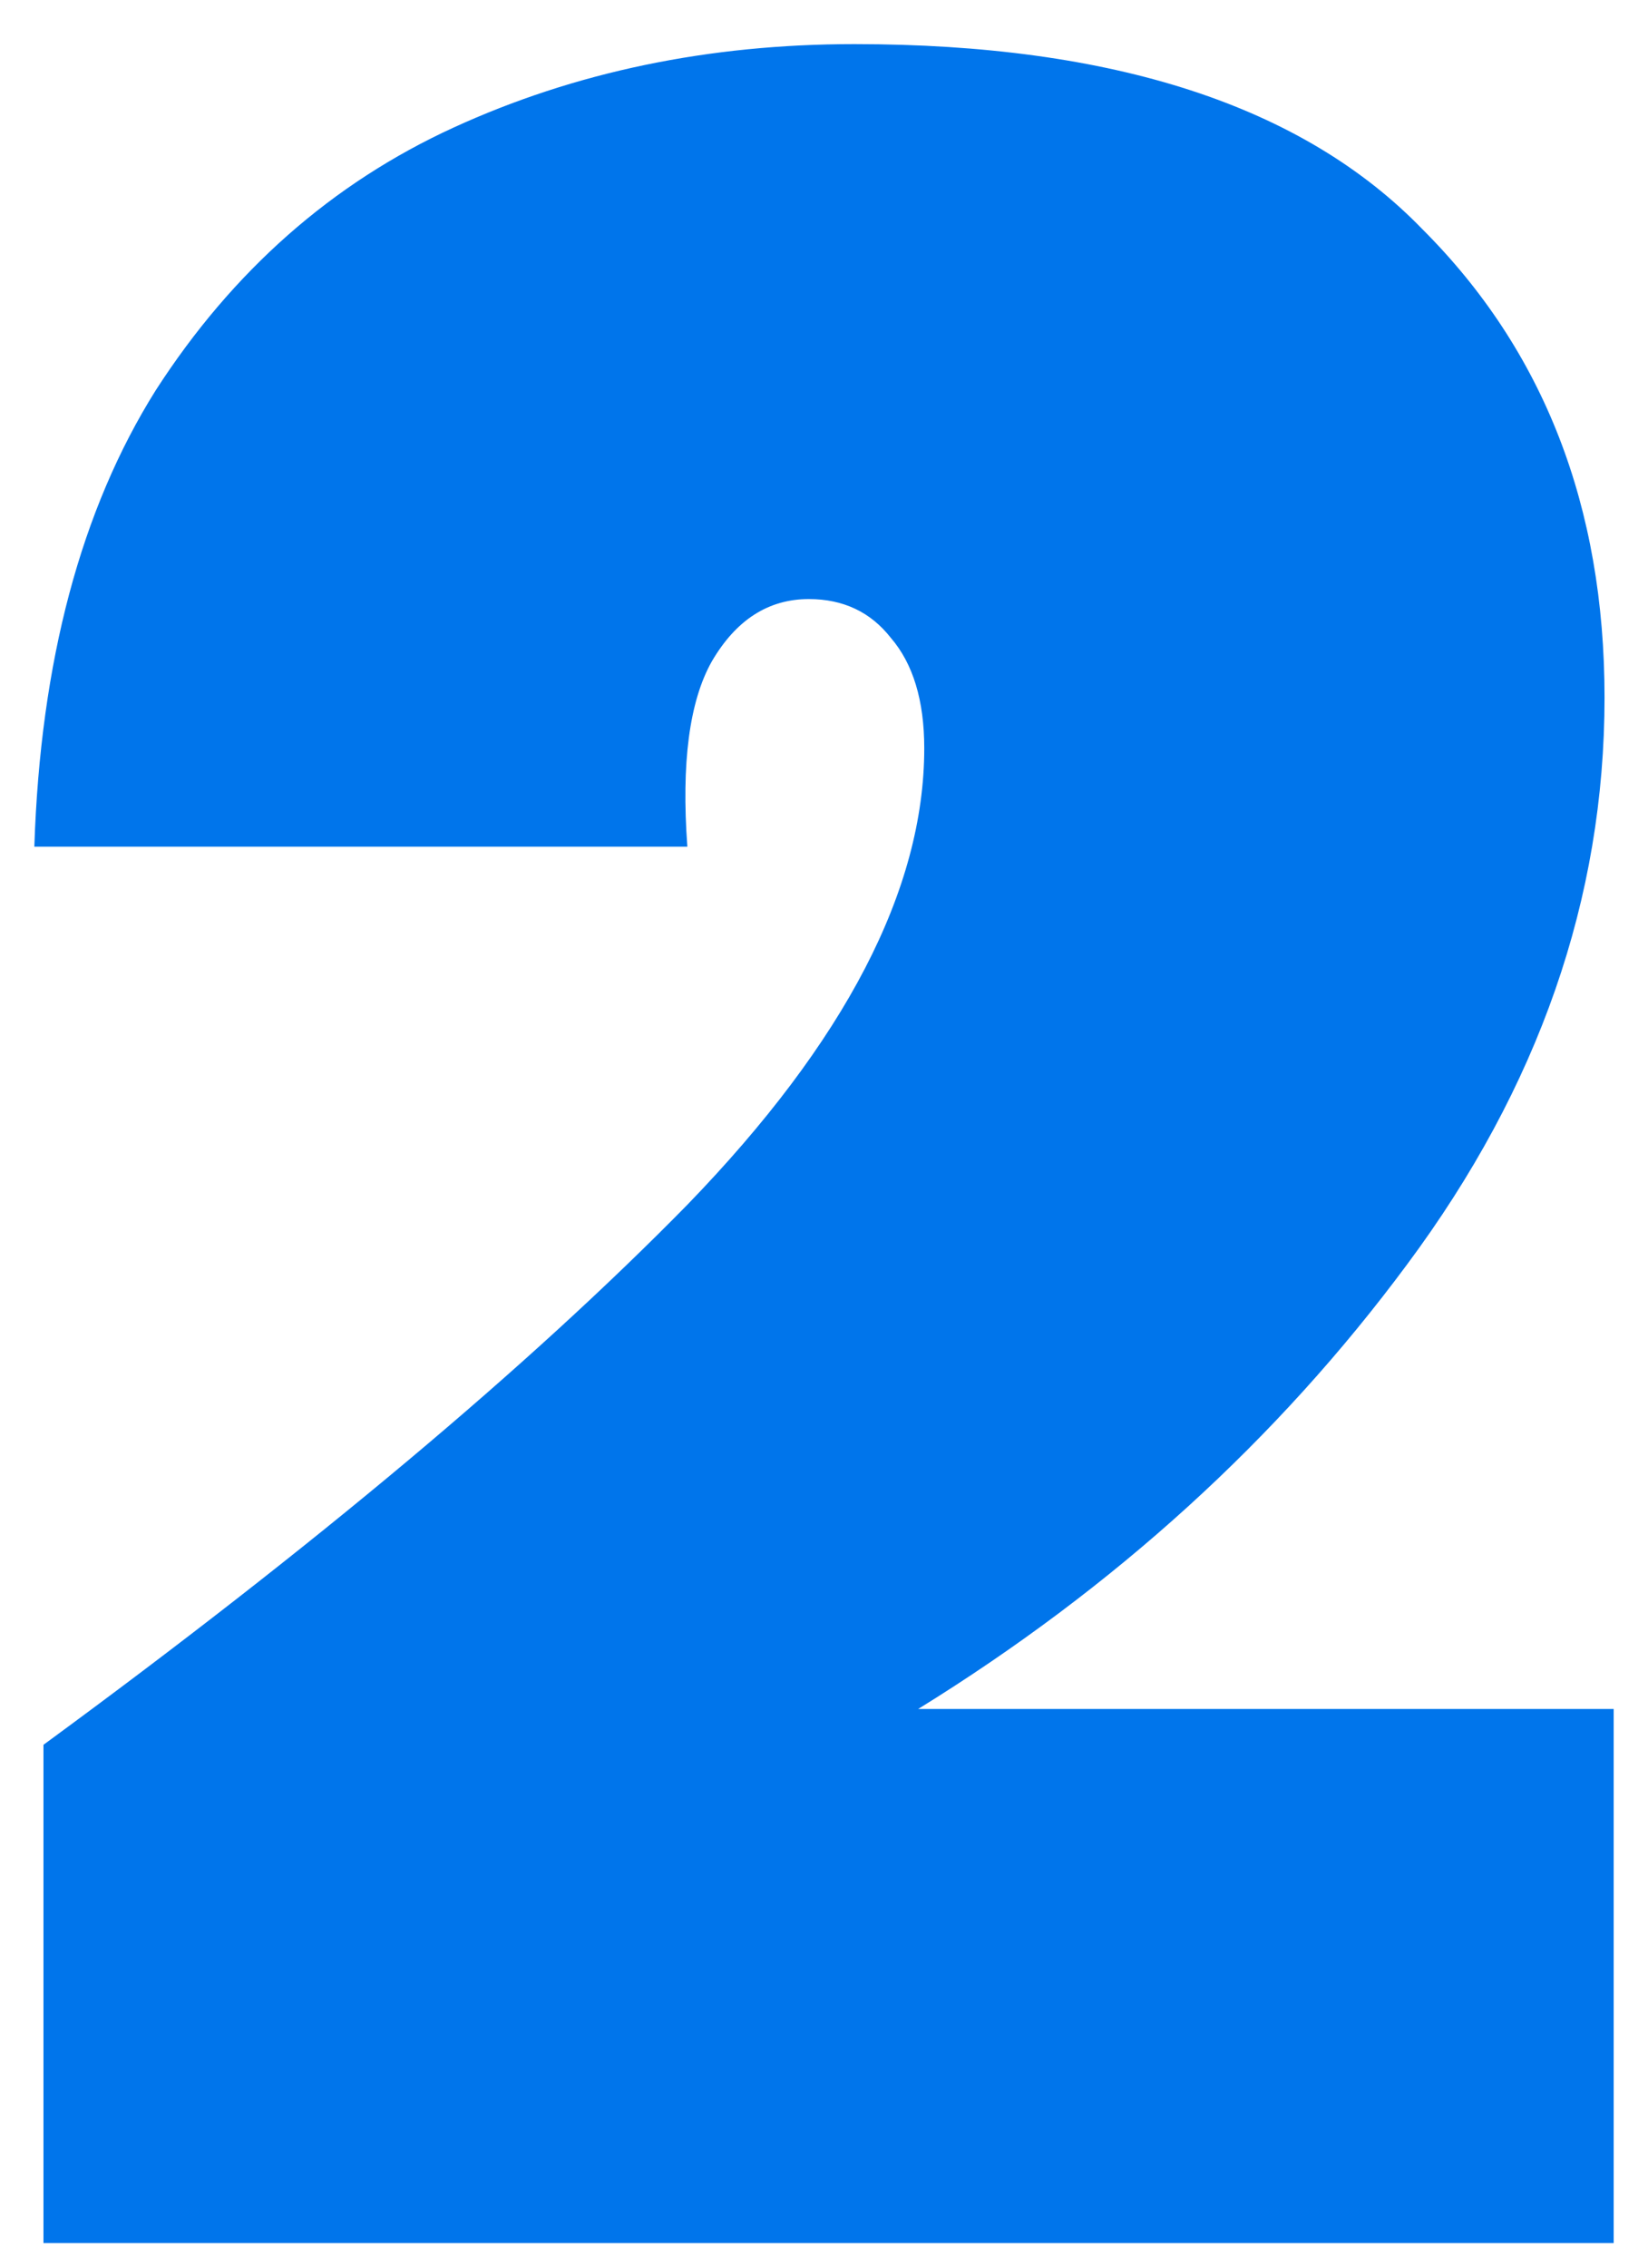 <svg width="24" height="33" viewBox="0 0 24 33" fill="none" xmlns="http://www.w3.org/2000/svg">
<path d="M0.633 25.391C4.584 22.496 7.71 19.876 10.01 17.532C12.31 15.158 13.46 12.944 13.46 10.889C13.46 10.194 13.297 9.658 12.973 9.282C12.678 8.906 12.28 8.718 11.779 8.718C11.189 8.718 10.717 9.022 10.364 9.629C10.039 10.208 9.921 11.106 10.01 12.321H0.5C0.588 9.629 1.178 7.415 2.269 5.678C3.39 3.941 4.835 2.668 6.604 1.857C8.373 1.047 10.319 0.642 12.442 0.642C16.217 0.642 18.974 1.539 20.713 3.334C22.483 5.099 23.367 7.372 23.367 10.15C23.367 13.074 22.409 15.824 20.492 18.4C18.605 20.947 16.231 23.104 13.371 24.87H23.5V32.642H0.633V25.391Z" fill="#0075EB"/>
</svg>
